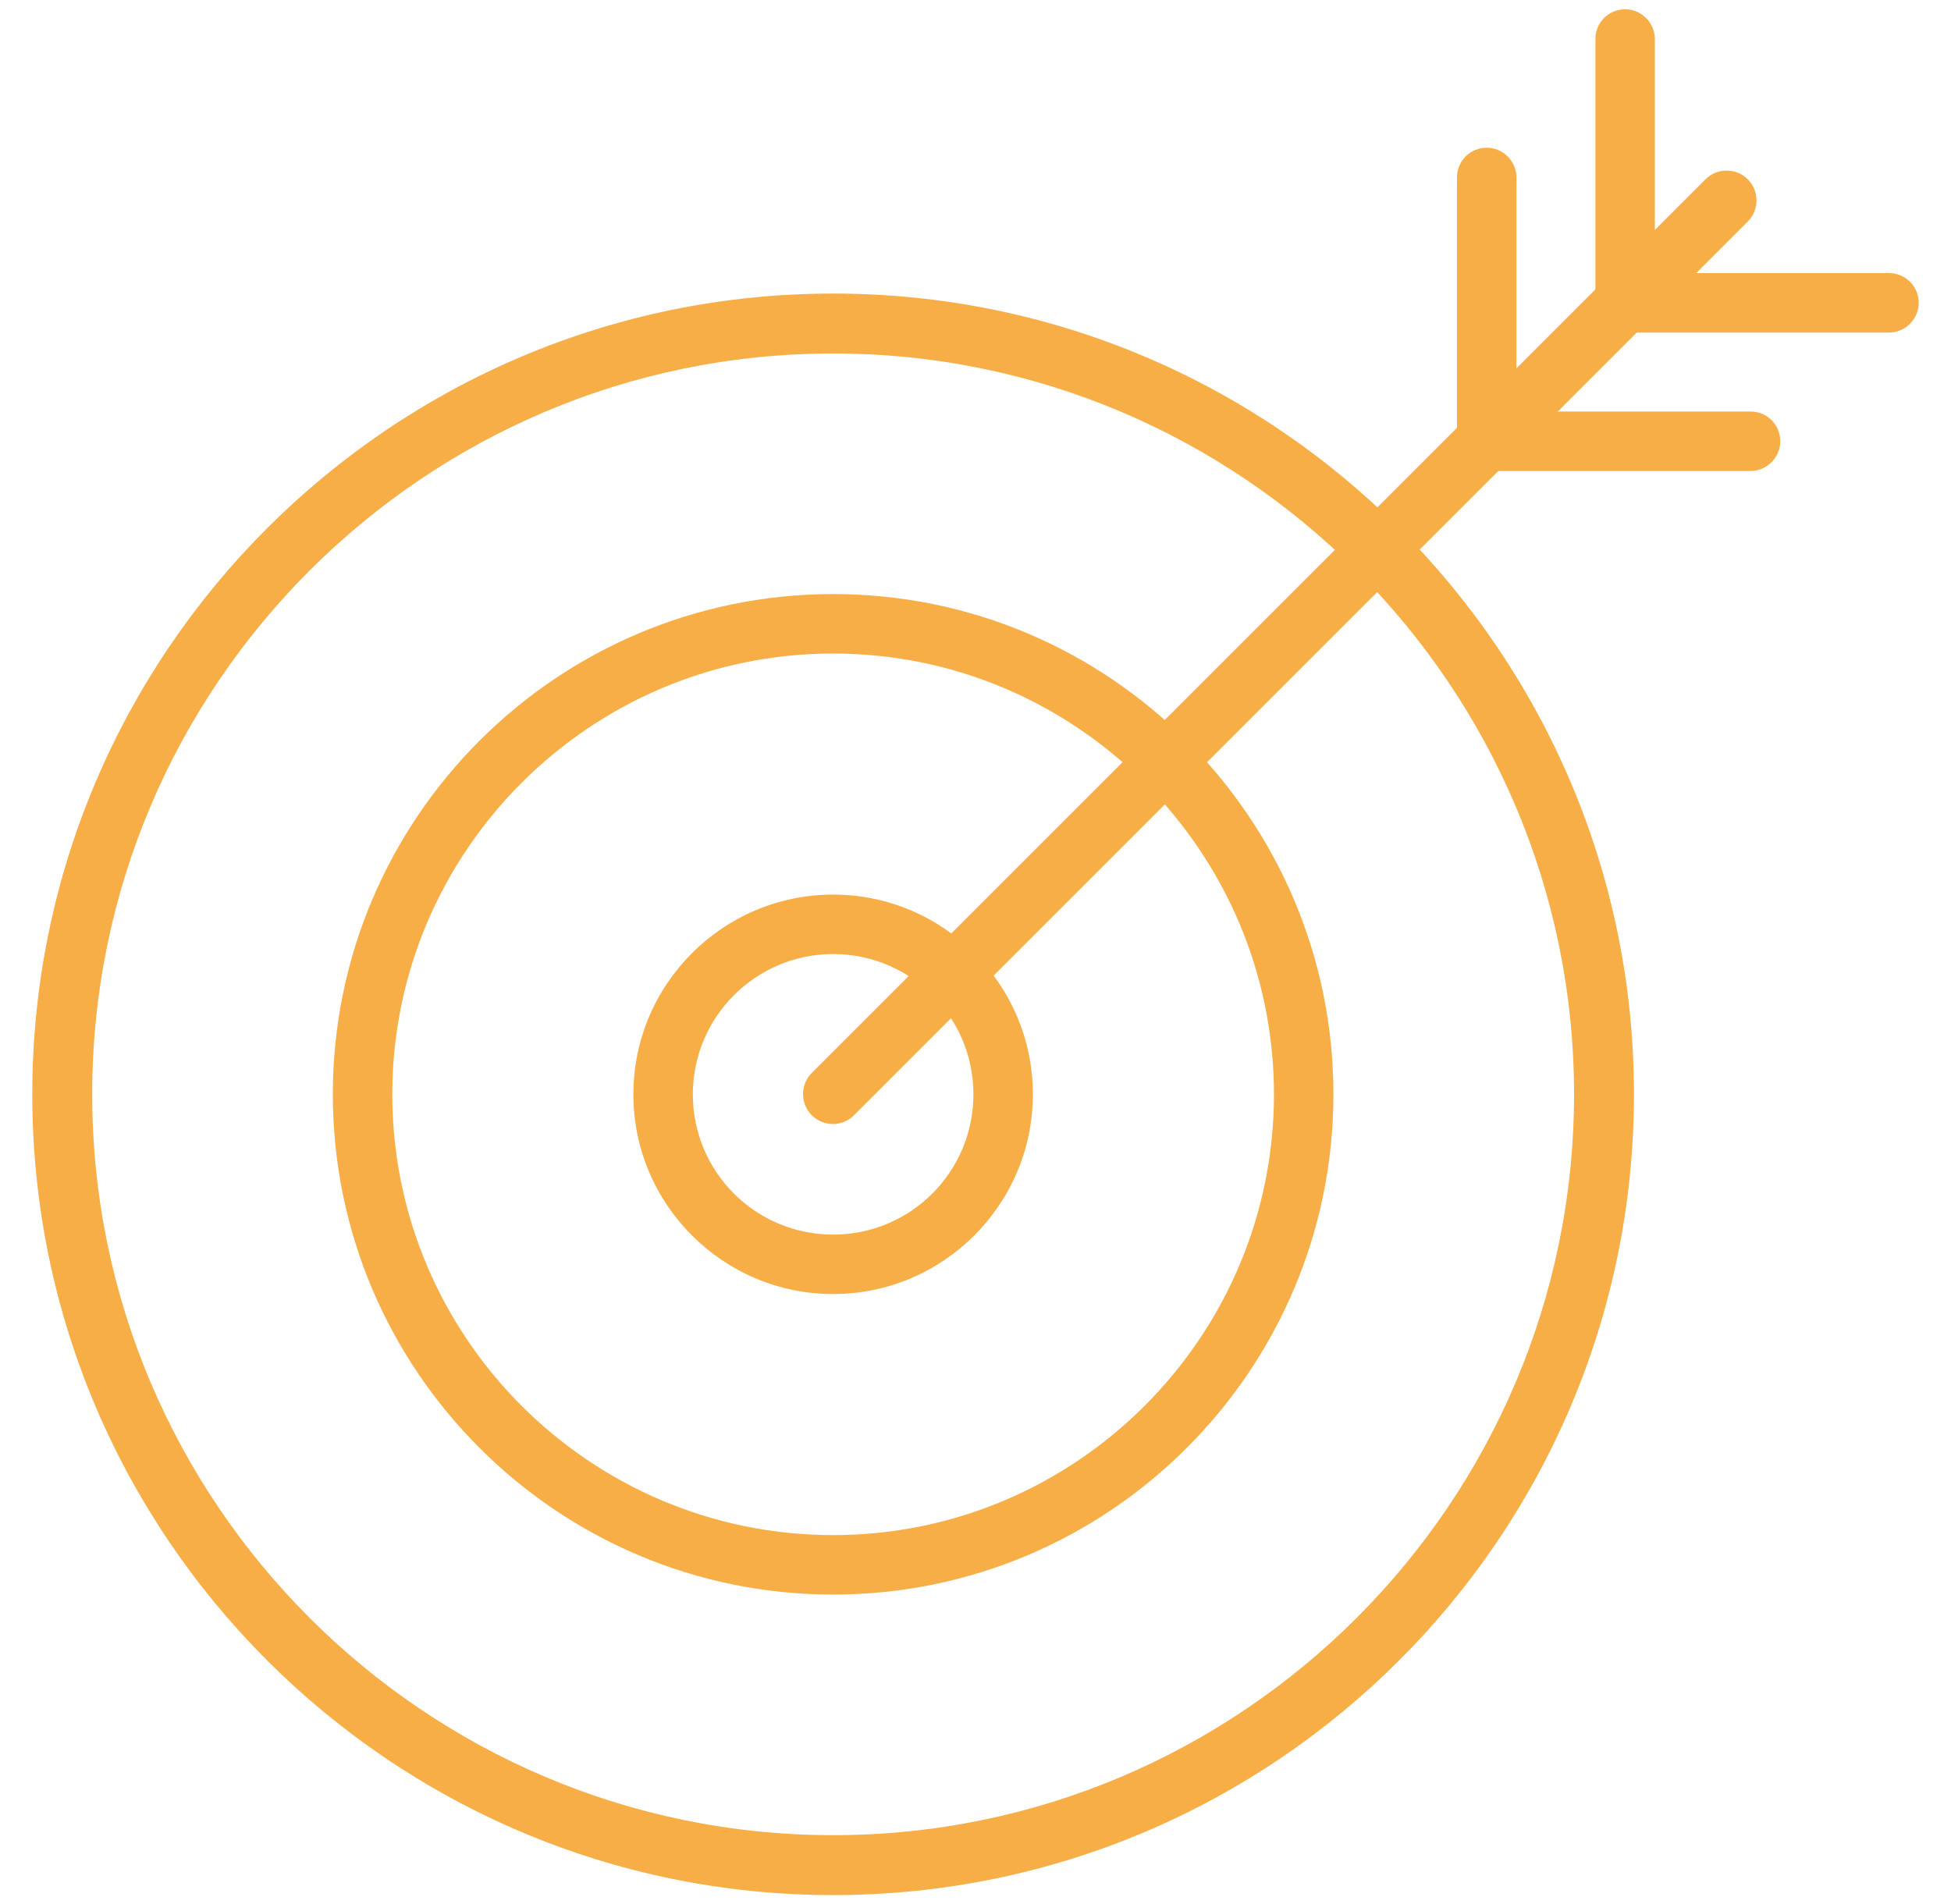 <svg width="42" height="41" viewBox="0 0 42 41" fill="none" xmlns="http://www.w3.org/2000/svg">
<path d="M17.935 34.33C11.995 34.33 7.165 29.5 7.165 23.56C7.165 17.62 11.995 12.79 17.935 12.79C23.875 12.79 28.705 17.62 28.705 23.56C28.705 29.5 23.875 34.33 17.935 34.33ZM17.935 14.07C12.705 14.07 8.445 18.33 8.445 23.56C8.445 28.79 12.705 33.05 17.935 33.05C23.165 33.05 27.425 28.79 27.425 23.56C27.425 18.33 23.165 14.07 17.935 14.07Z" fill="#F7AE46"/>
<path d="M17.935 27.86C15.565 27.86 13.635 25.93 13.635 23.56C13.635 21.19 15.565 19.26 17.935 19.26C20.305 19.26 22.235 21.19 22.235 23.56C22.235 25.93 20.305 27.86 17.935 27.86ZM17.935 20.54C16.275 20.54 14.915 21.89 14.915 23.56C14.915 25.23 16.265 26.58 17.935 26.58C19.605 26.58 20.955 25.23 20.955 23.56C20.955 21.89 19.605 20.54 17.935 20.54Z" fill="#F7AE46"/>
<path d="M17.935 40.8C8.425 40.8 0.695 33.07 0.695 23.56C0.695 14.05 8.425 6.32 17.935 6.32C27.445 6.32 35.175 14.05 35.175 23.56C35.175 33.07 27.445 40.8 17.935 40.8ZM17.935 7.61C9.135 7.61 1.985 14.77 1.985 23.56C1.985 32.35 9.145 39.51 17.935 39.51C26.725 39.51 33.885 32.35 33.885 23.56C33.885 14.77 26.725 7.61 17.935 7.61Z" fill="#F7AE46"/>
<path d="M17.935 24.2C17.775 24.2 17.605 24.14 17.475 24.01C17.225 23.76 17.225 23.35 17.475 23.1L36.715 3.86C36.965 3.61 37.375 3.61 37.625 3.86C37.875 4.11 37.875 4.52 37.625 4.77L18.385 24.01C18.255 24.14 18.095 24.2 17.925 24.2H17.935Z" fill="#F7AE46"/>
<path d="M32.005 10.14C31.645 10.14 31.365 9.85 31.365 9.5V3.82C31.365 3.46 31.655 3.18 32.005 3.18C32.355 3.18 32.645 3.47 32.645 3.82V9.5C32.645 9.86 32.355 10.14 32.005 10.14Z" fill="#F7AE46"/>
<path d="M34.985 7.16C34.625 7.16 34.345 6.87 34.345 6.52V0.84C34.345 0.48 34.635 0.2 34.985 0.2C35.335 0.2 35.625 0.49 35.625 0.84V6.52C35.625 6.88 35.335 7.16 34.985 7.16Z" fill="#F7AE46"/>
<path d="M37.685 10.14H32.005C31.645 10.14 31.365 9.85 31.365 9.5C31.365 9.15 31.655 8.86 32.005 8.86H37.685C38.045 8.86 38.325 9.15 38.325 9.5C38.325 9.85 38.035 10.14 37.685 10.14Z" fill="#F7AE46"/>
<path d="M40.665 7.16H34.985C34.625 7.16 34.345 6.87 34.345 6.52C34.345 6.17 34.635 5.88 34.985 5.88H40.665C41.025 5.88 41.305 6.17 41.305 6.52C41.305 6.87 41.015 7.16 40.665 7.16Z" fill="#F7AE46"/>
</svg>
